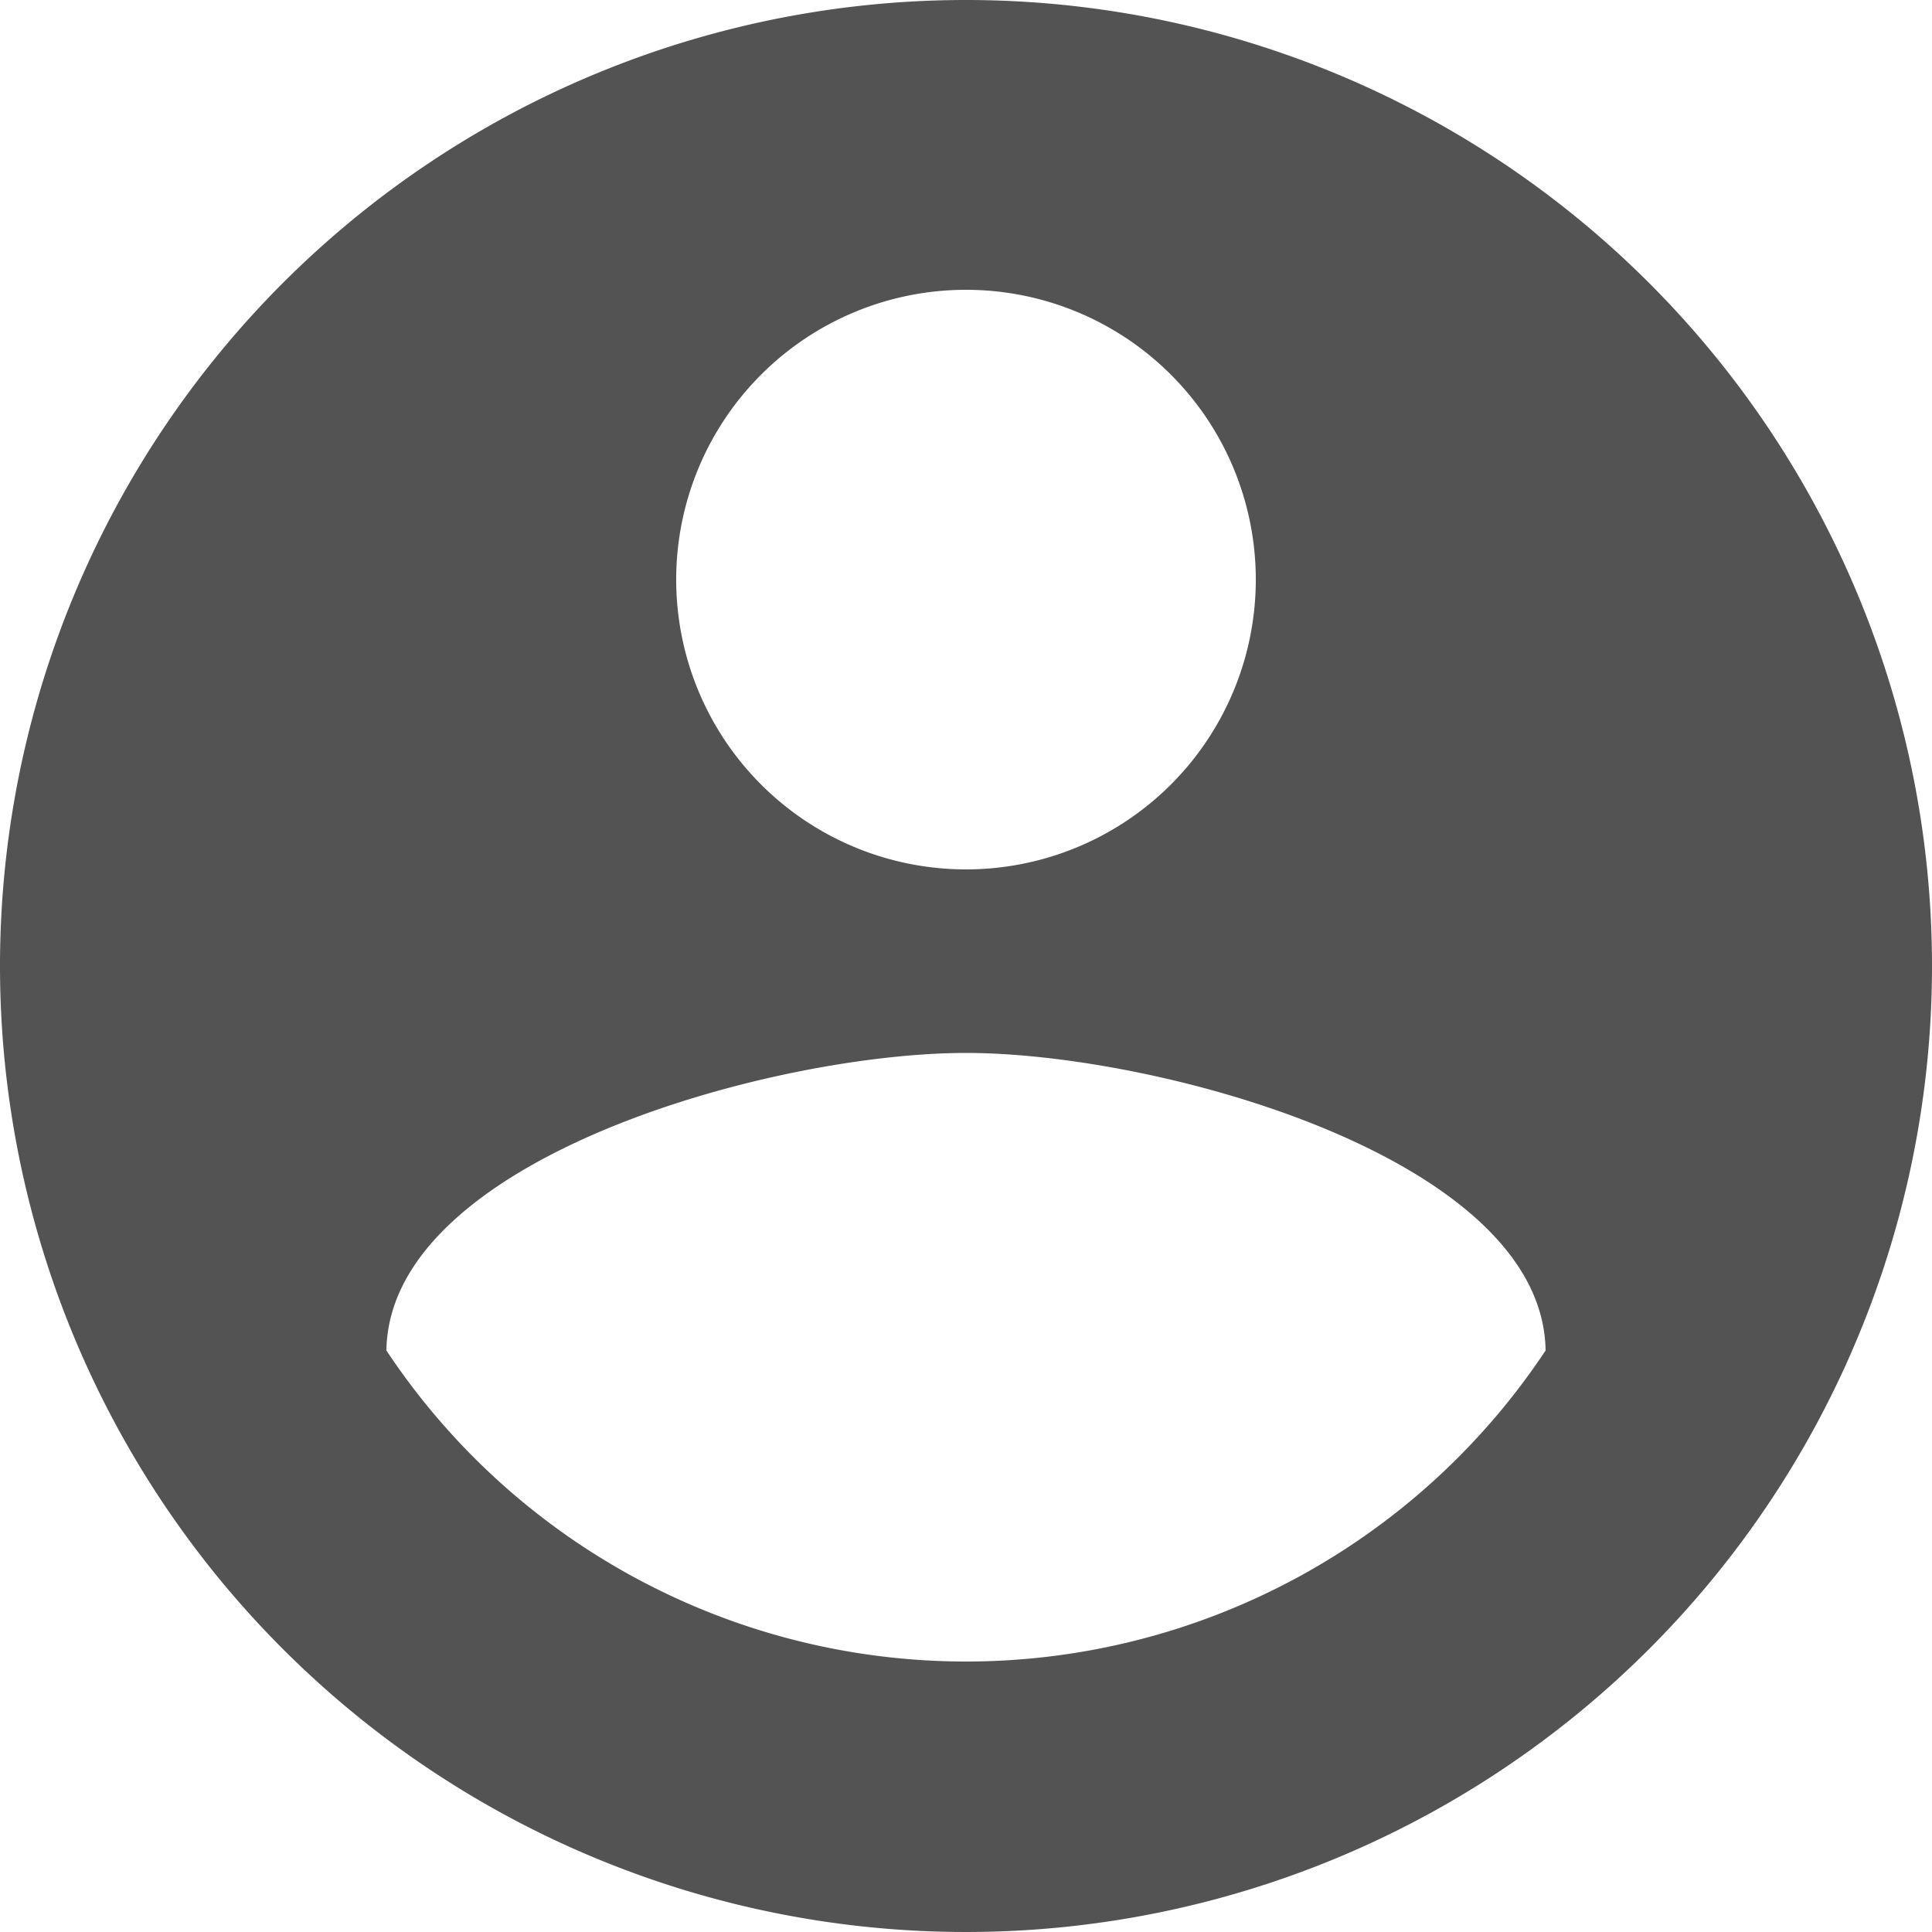 <?xml version="1.0" standalone="no"?><!DOCTYPE svg PUBLIC "-//W3C//DTD SVG 1.1//EN" "http://www.w3.org/Graphics/SVG/1.1/DTD/svg11.dtd"><svg t="1654571311458" class="icon" viewBox="0 0 1024 1024" version="1.1" xmlns="http://www.w3.org/2000/svg" p-id="3819" xmlns:xlink="http://www.w3.org/1999/xlink" width="200" height="200"><defs><style type="text/css"></style></defs><path d="M512 0a512 512 0 1 0 512 512A512 512 0 0 0 512 0z m0 153.6a153.6 153.6 0 1 1-153.6 153.6 153.6 153.6 0 0 1 153.6-153.6z m0 727.04a368.64 368.64 0 0 1-307.2-164.864c1.536-101.888 204.8-157.696 307.2-157.696s305.664 55.808 307.2 157.696a368.64 368.64 0 0 1-307.2 164.864z" p-id="3820" fill="#535353"></path></svg>